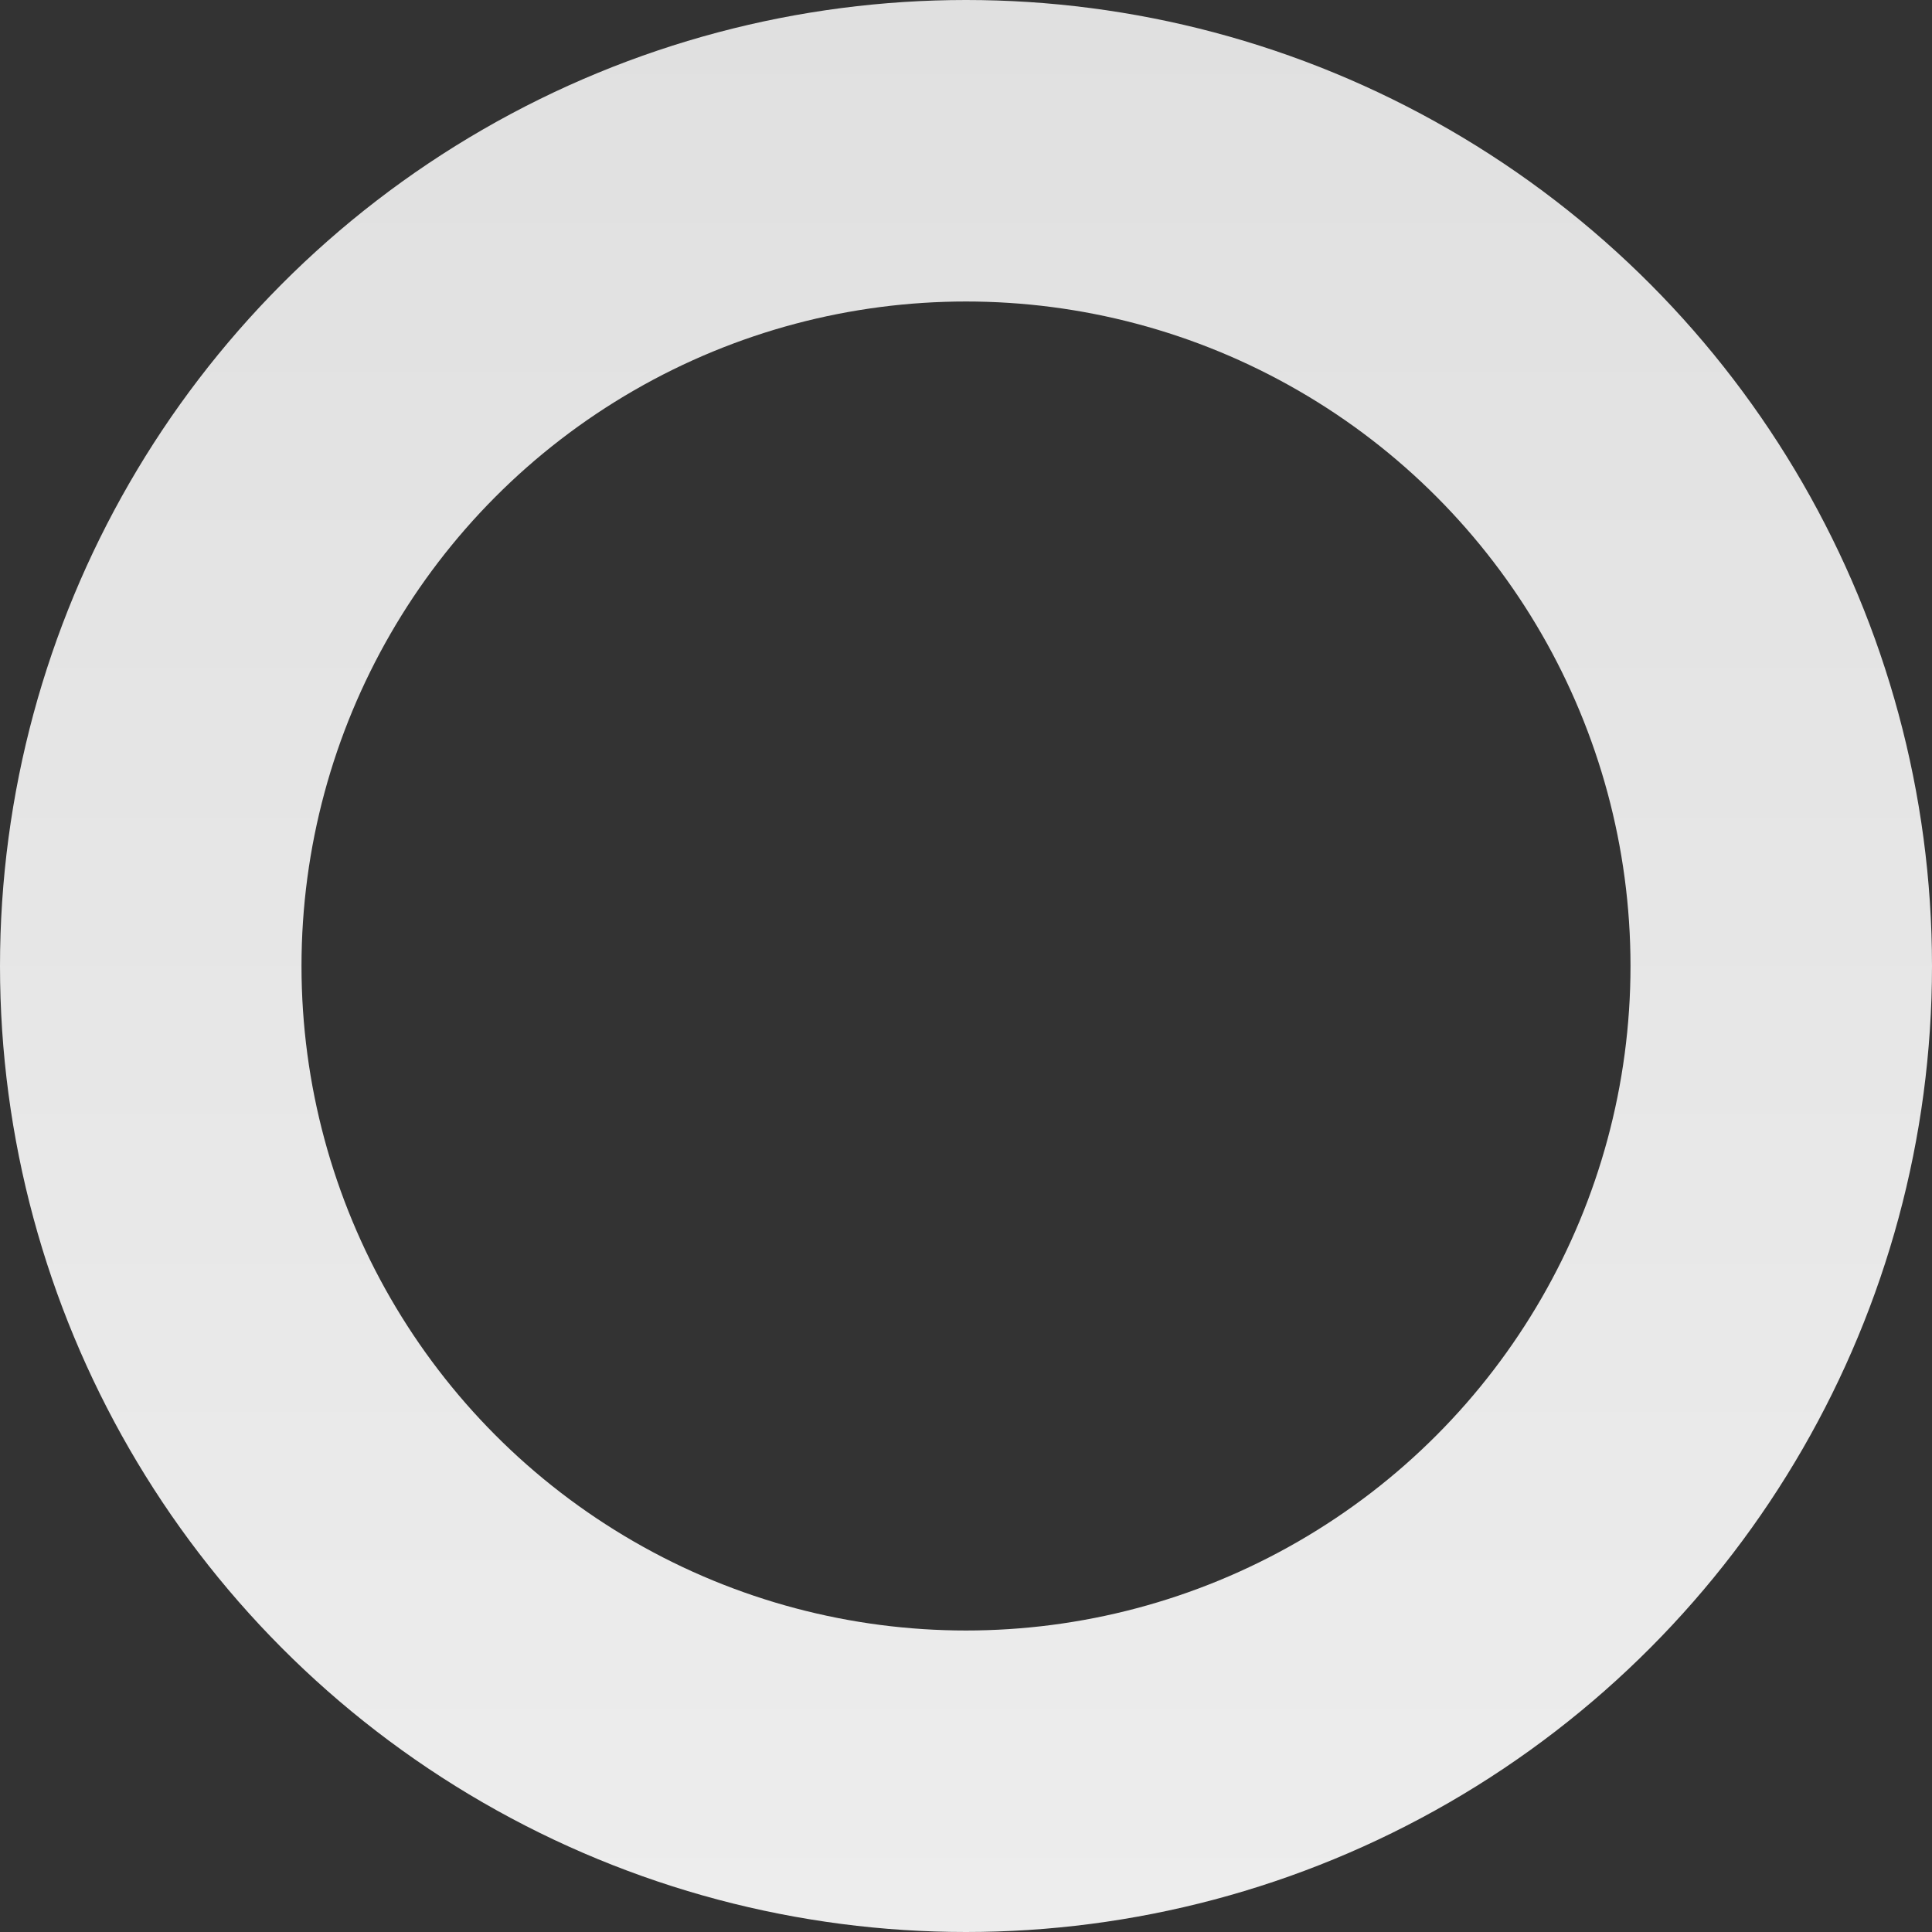 <?xml version="1.0" encoding="UTF-8"?> <svg xmlns="http://www.w3.org/2000/svg" width="2403" height="2403" viewBox="0 0 2403 2403" fill="none"><rect x="0" y="0" width="2403" height="2403" fill="#333333" stroke="none"/> <circle cx="1201.5" cy="1201.5" r="1014" stroke="url(#paint0_linear)" stroke-width="375"></circle> <defs> <linearGradient id="paint0_linear" x1="1201.5" y1="0" x2="1201.5" y2="2403" gradientUnits="userSpaceOnUse"> <stop stop-color="#E0E0E0"></stop> <stop offset="1" stop-color="#EDEDED"></stop> </linearGradient> </defs> </svg> 